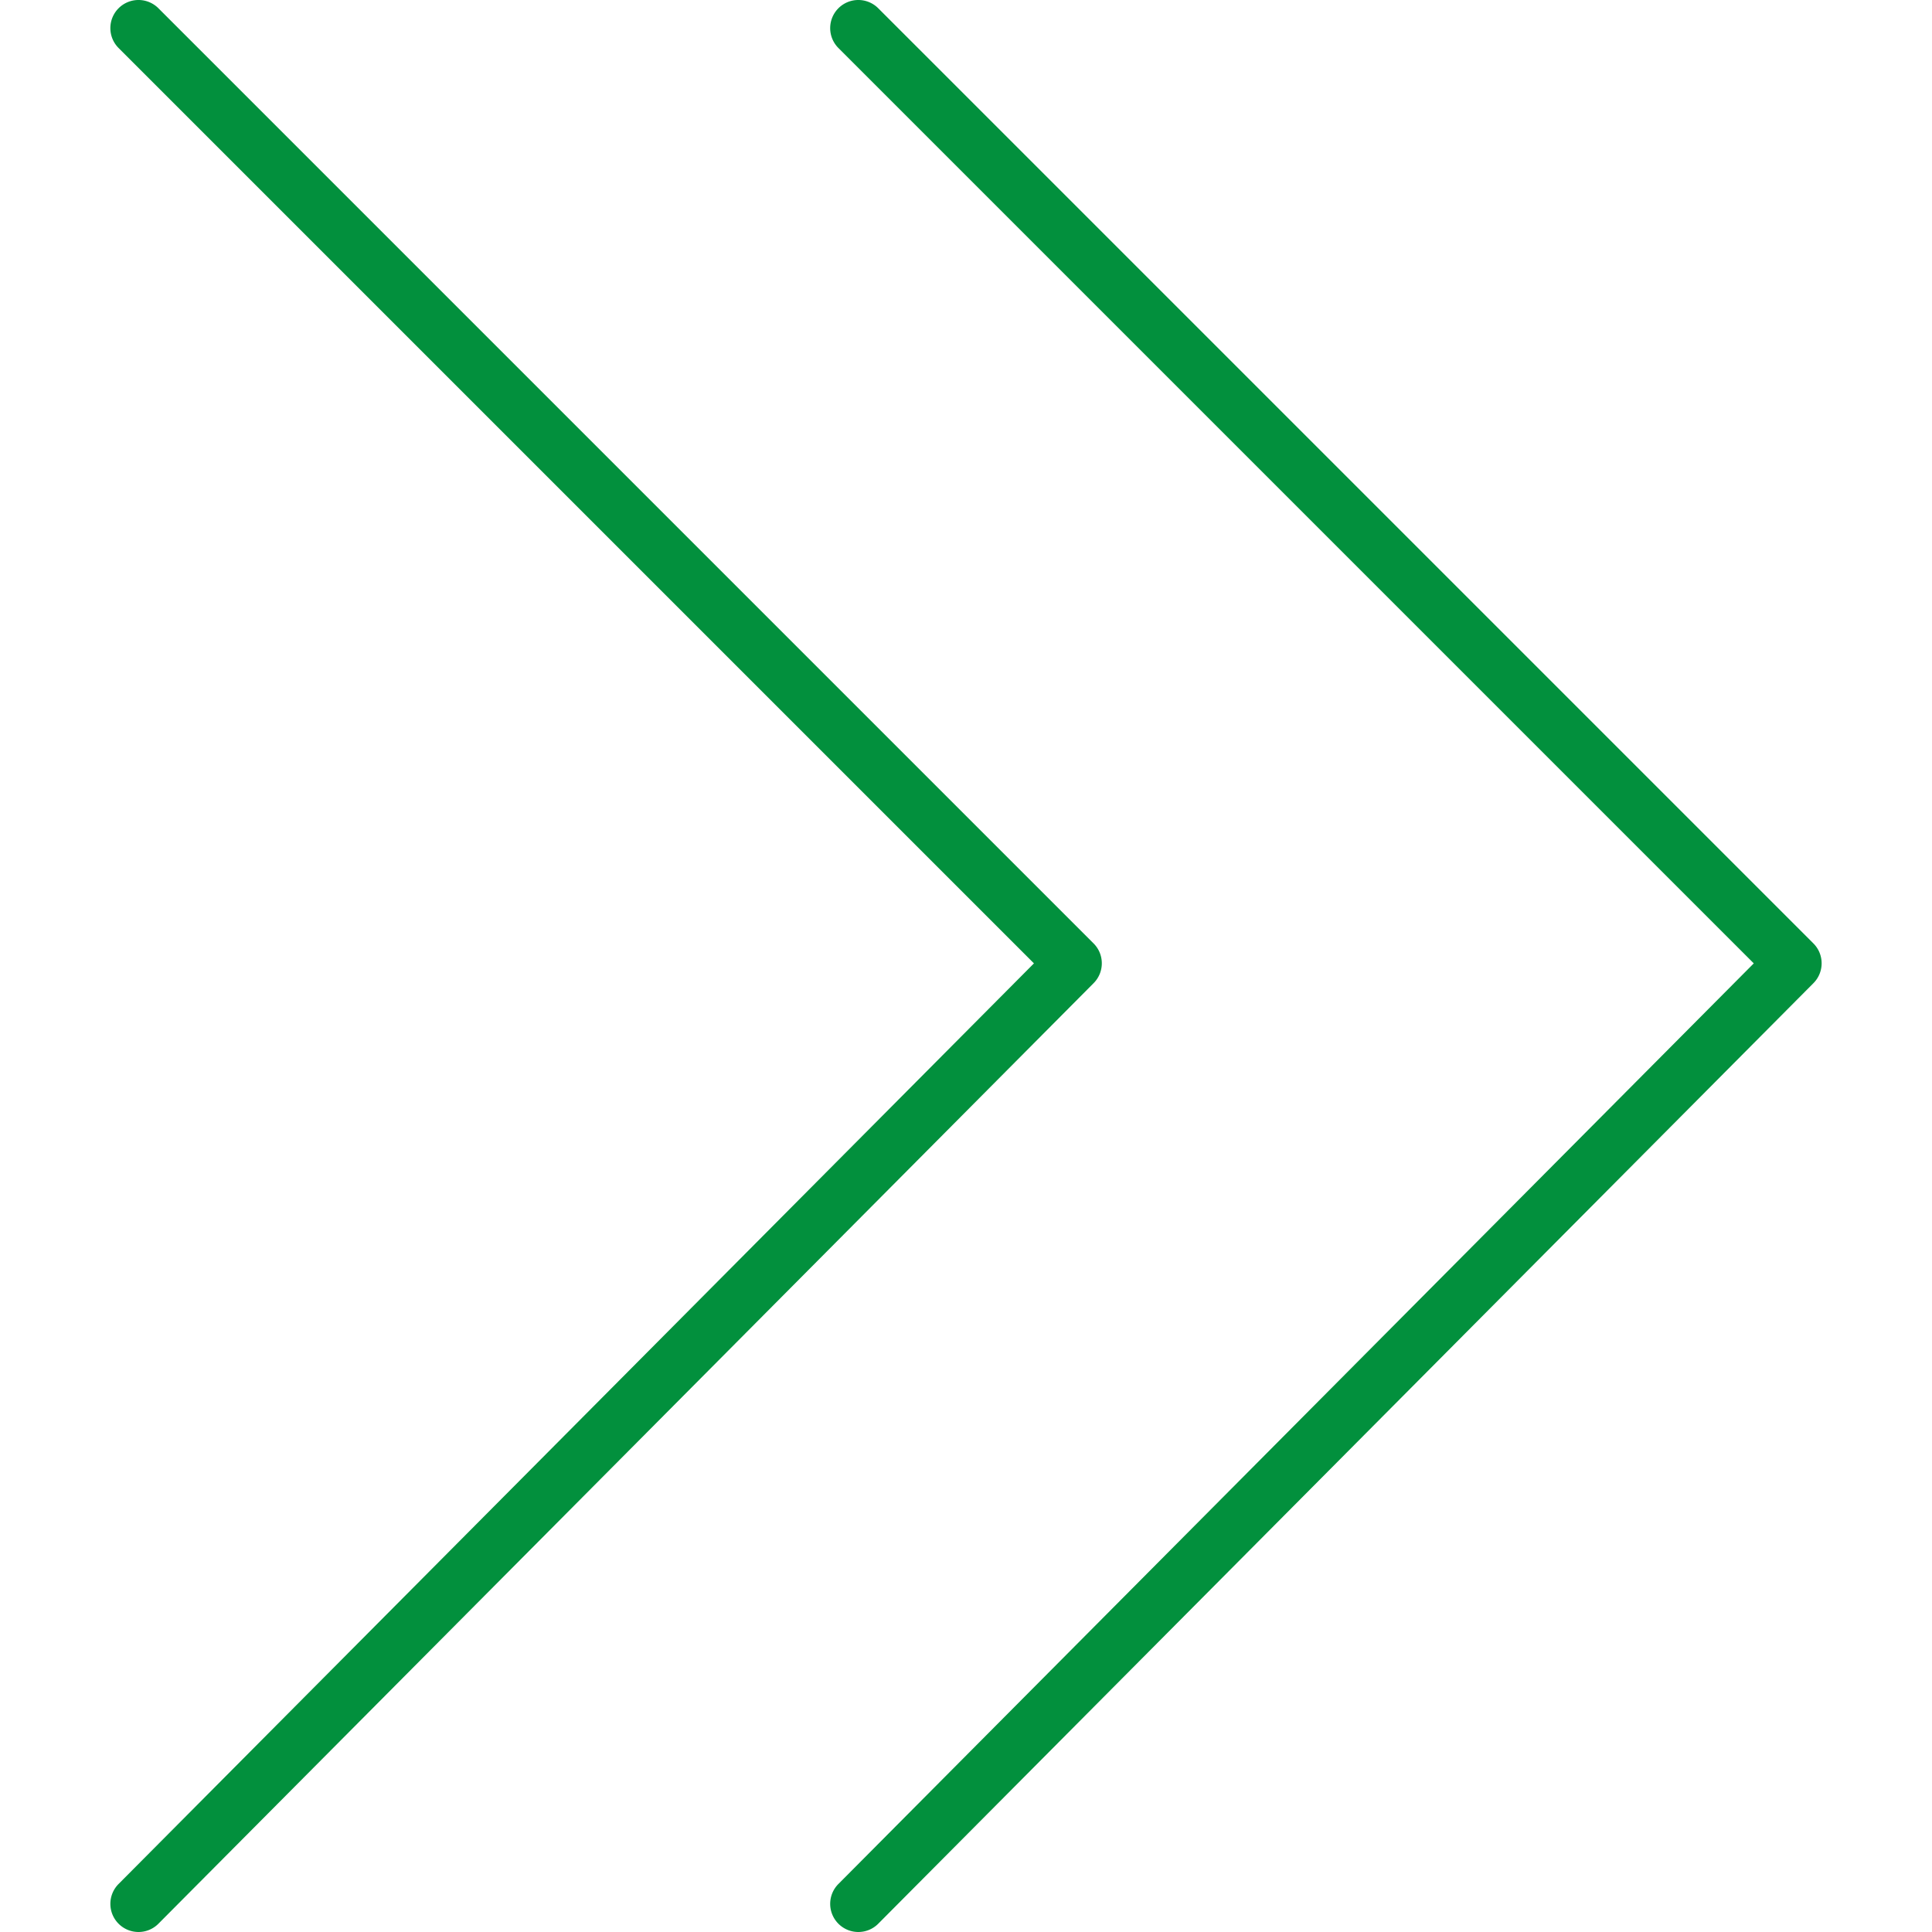 <svg xmlns="http://www.w3.org/2000/svg" viewBox="0 0 100 100" fill-rule="evenodd"><g><path d="M7.169 100a1.457 1.457 0 0 1-1.033-2.484l47.381-47.652L6.139 2.486A1.456 1.456 0 0 1 8.198.426l48.405 48.405c.568.567.569 1.487.003 2.057L8.201 99.57a1.45 1.45 0 0 1-1.032.43z" stroke-width="0" stroke="#02903d" fill="#02903d"></path><path d="M44.427 100a1.457 1.457 0 0 1-1.033-2.484l47.381-47.652L43.397 2.486a1.456 1.456 0 0 1 2.059-2.06l48.405 48.405c.567.567.569 1.487.003 2.057L45.459 99.57a1.45 1.45 0 0 1-1.032.43z" stroke-width="0" stroke="#02903d" fill="#02903d"></path></g></svg>

